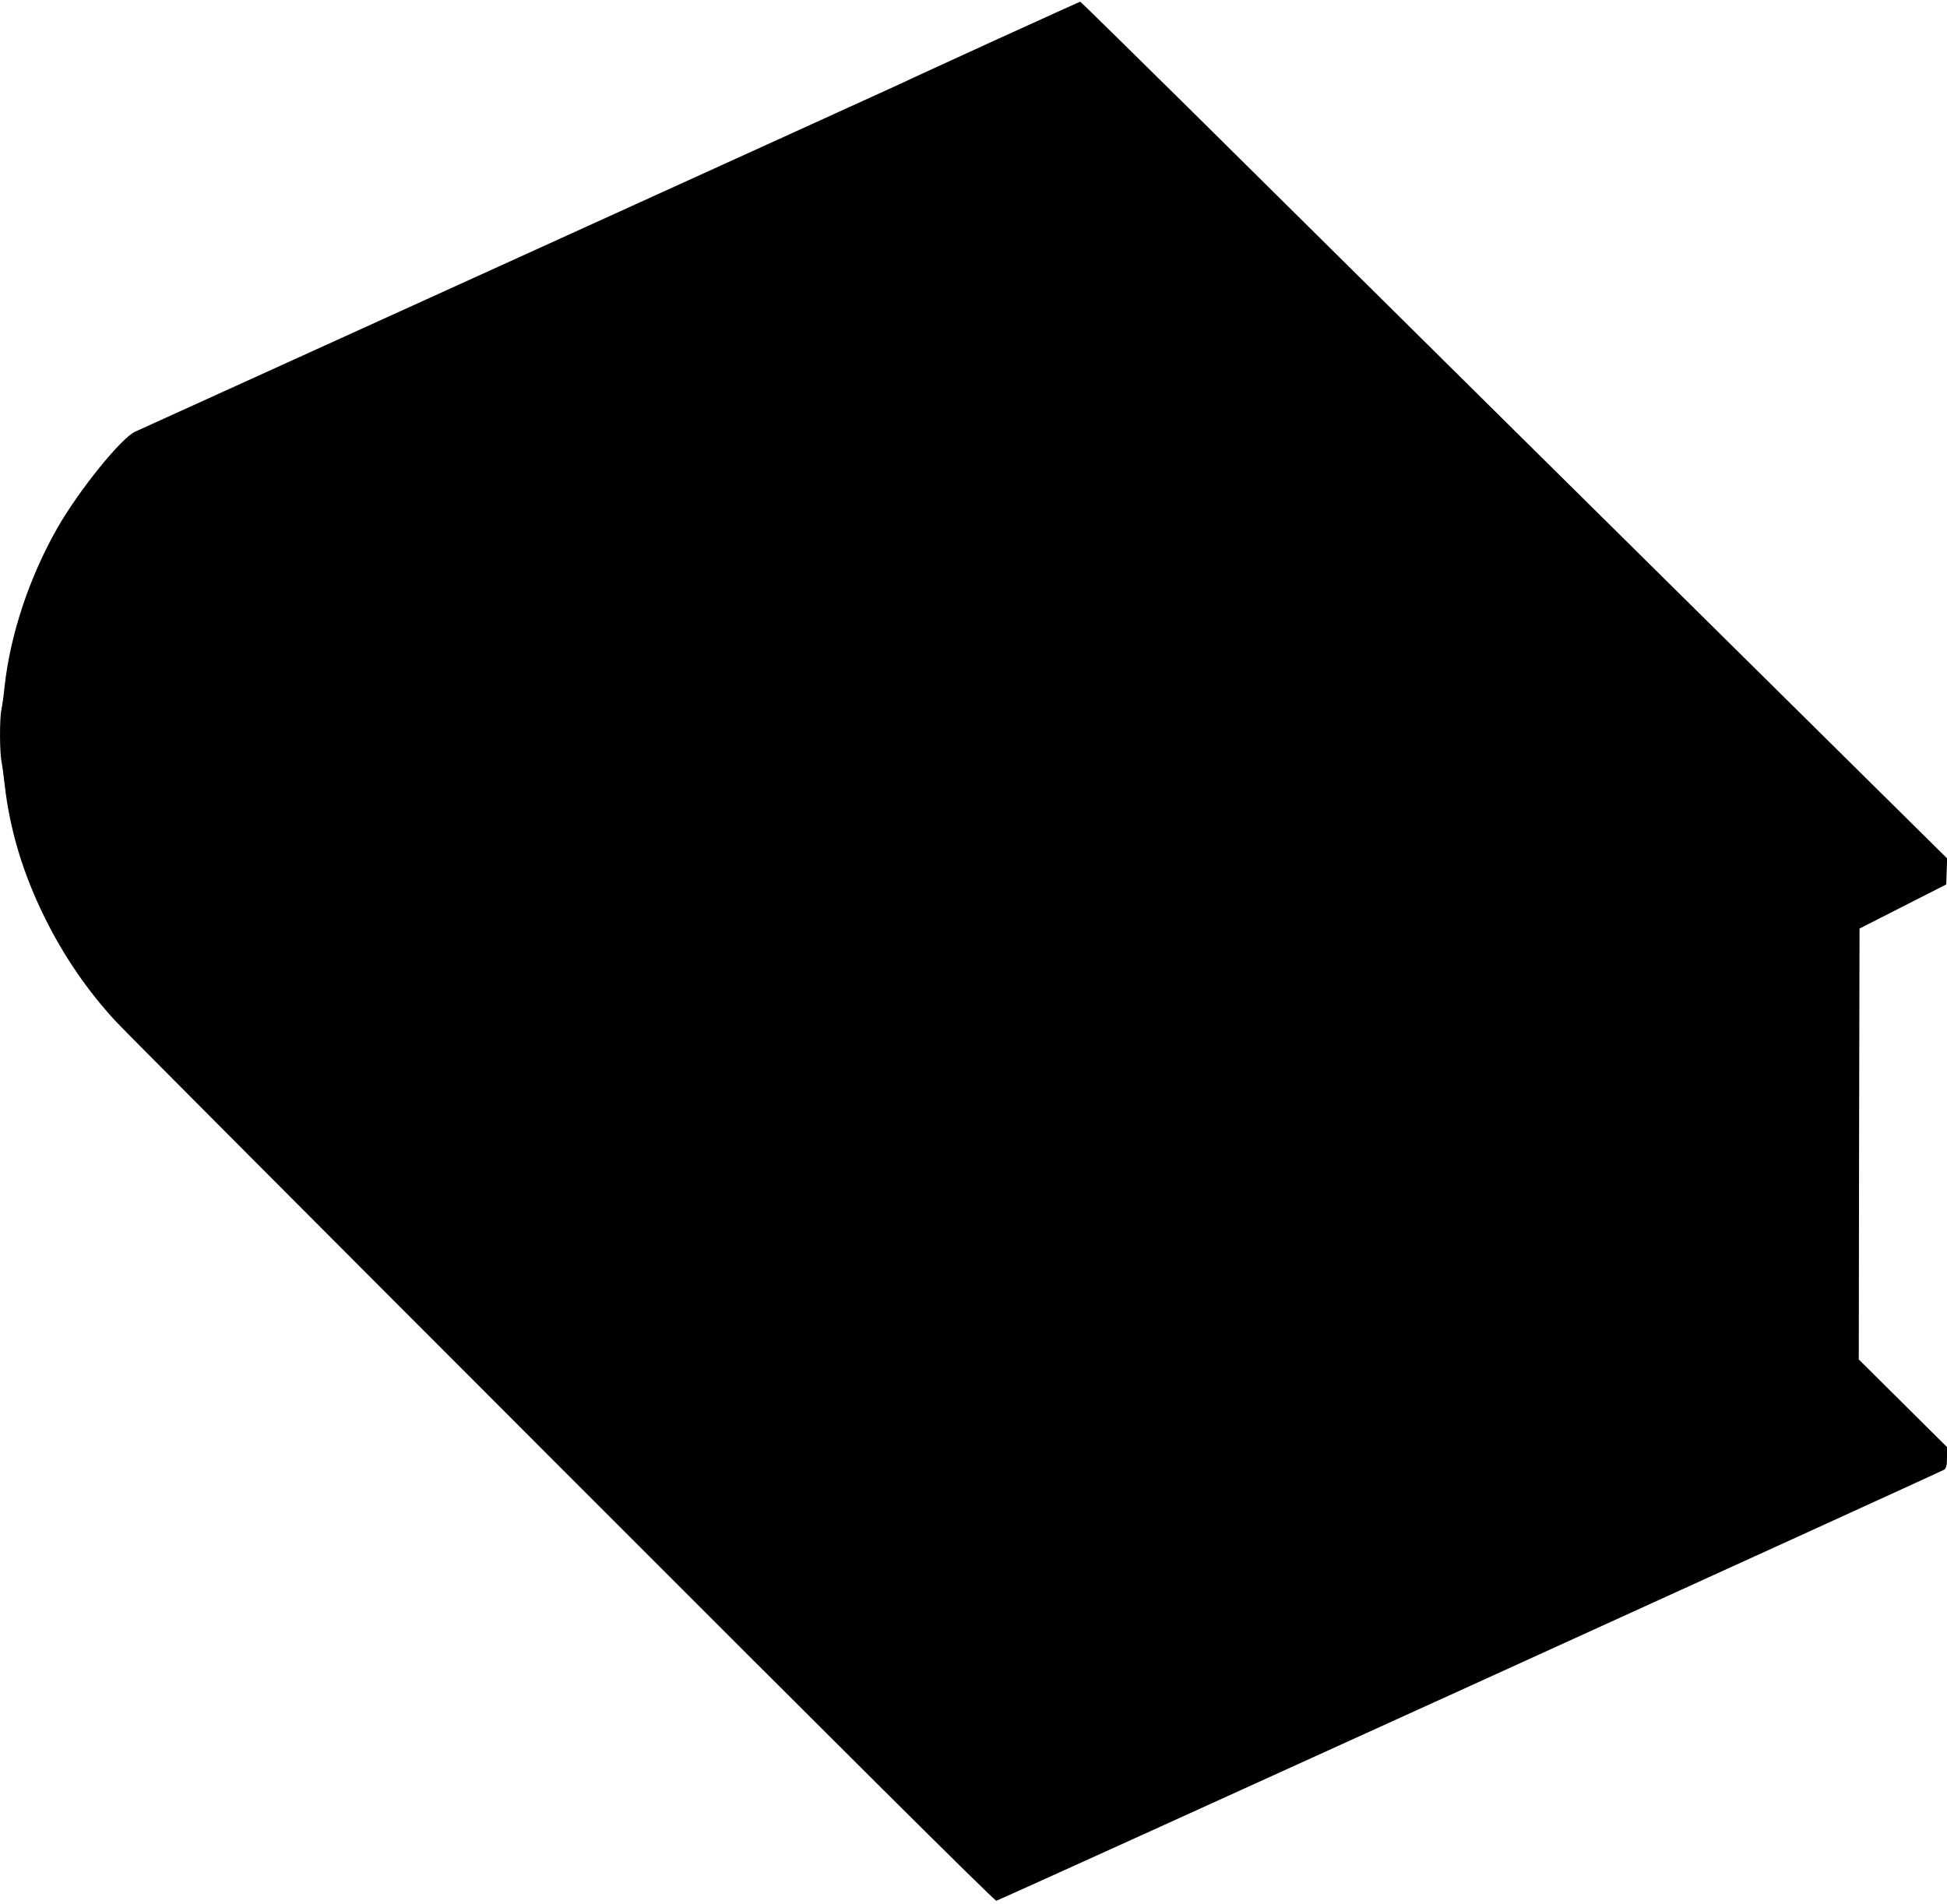 <?xml version="1.0" standalone="no"?>
<!DOCTYPE svg PUBLIC "-//W3C//DTD SVG 20010904//EN"
 "http://www.w3.org/TR/2001/REC-SVG-20010904/DTD/svg10.dtd">
<svg version="1.0" xmlns="http://www.w3.org/2000/svg"
 width="1280pt" height="1252pt" viewBox="0 0 1280 1252"
 preserveAspectRatio="xMidYMid meet">
<g transform="translate(0,1252) scale(0.1,-0.1)"
fill="#000000" stroke="none">
<path d="M6541 12255 c-304 -139 -581 -266 -615 -283 -59 -28 -4943 -2248
-5037 -2290 -90 -39 -369 -384 -511 -632 -185 -324 -311 -703 -348 -1045 -6
-60 -16 -129 -21 -152 -12 -55 -12 -278 1 -340 5 -26 14 -93 20 -148 35 -304
120 -586 265 -880 125 -252 280 -479 466 -680 50 -55 1370 -1379 2933 -2943
1836 -1838 2846 -2842 2856 -2839 34 9 6216 2822 6233 2835 13 12 17 31 17 82
l0 66 -290 288 -290 288 2 1417 3 1416 285 145 285 145 3 86 3 85 -728 720
c-895 884 -3321 3285 -4267 4222 -385 380 -702 692 -705 691 -3 -1 -255 -115
-560 -254z"/>
</g>
</svg>
